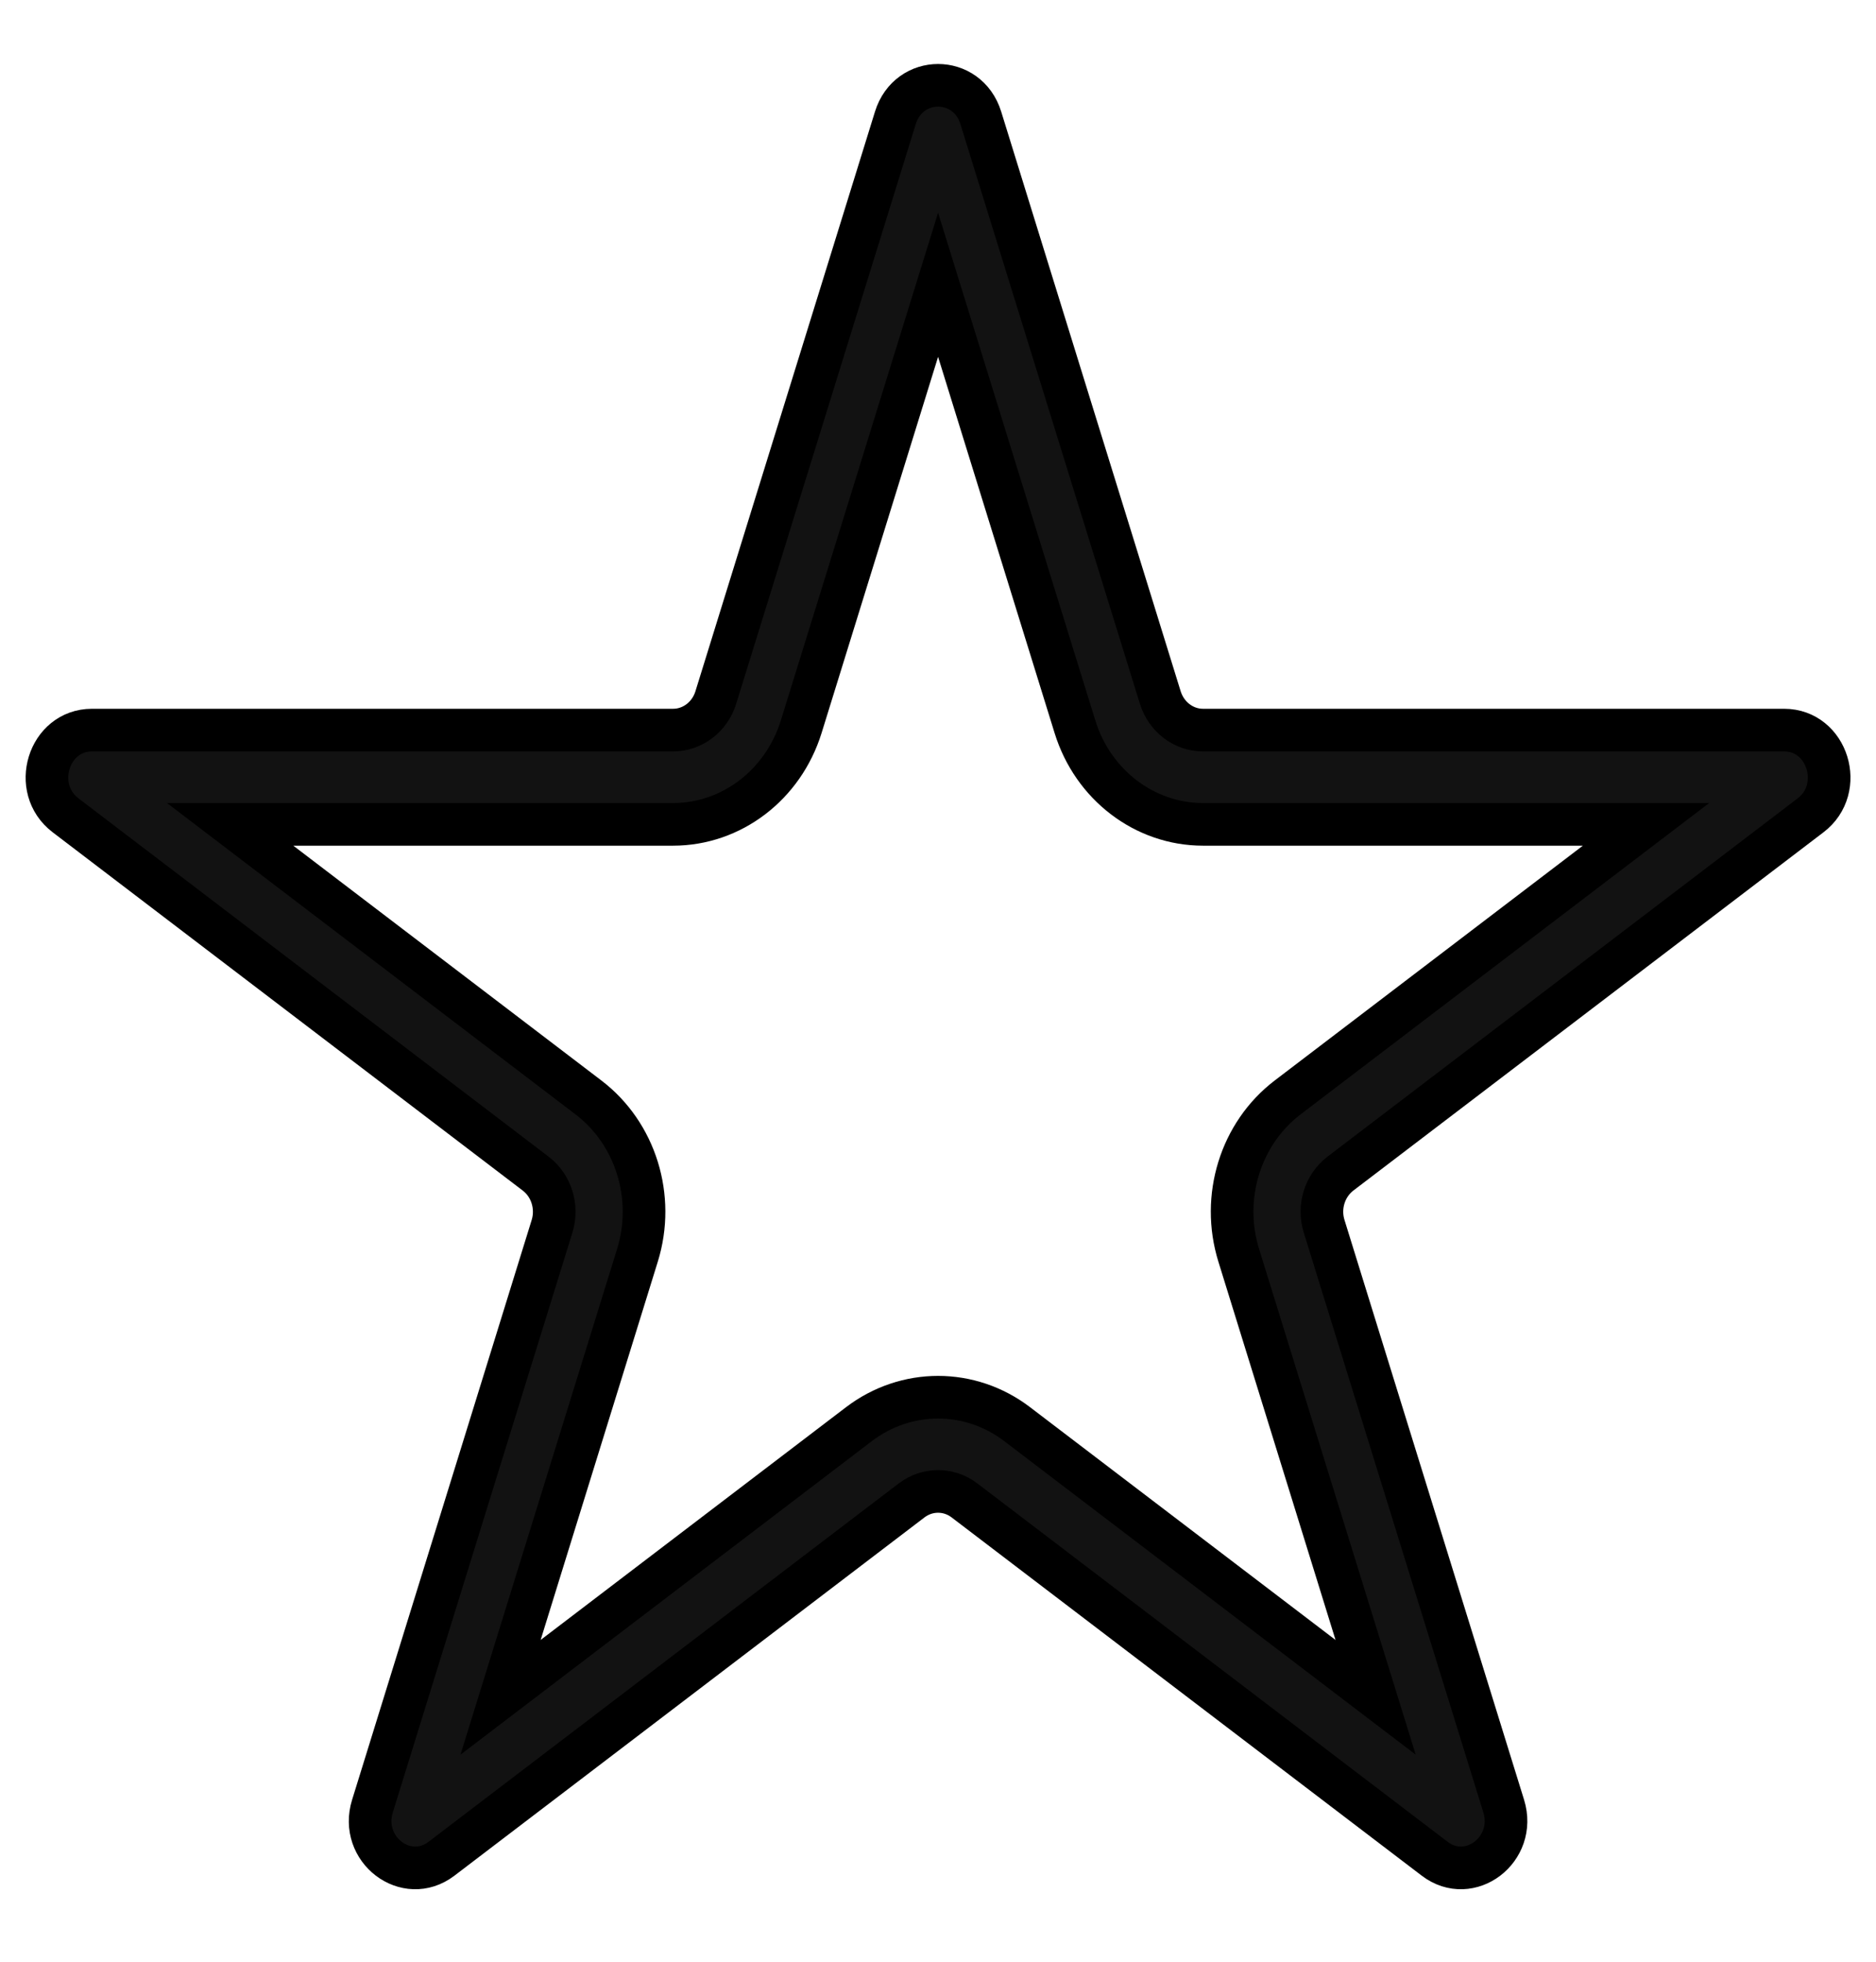 <svg xmlns="http://www.w3.org/2000/svg" fill="none" viewBox="0 0 22 23" height="23" width="22">
<path stroke-width="0.5" stroke="black" fill="#121212" d="M11.001 3.339L9.396 8.52C9.184 9.203 8.578 9.665 7.893 9.665H2.699L6.901 12.867C7.455 13.289 7.687 14.036 7.475 14.719L5.87 19.9L10.072 16.698C10.626 16.276 11.376 16.276 11.929 16.698L16.132 19.9L14.527 14.719C14.315 14.036 14.547 13.289 15.1 12.867L19.303 9.665H14.108C13.424 9.665 12.817 9.203 12.606 8.52L11.001 3.339ZM11.502 1.382C11.344 0.873 10.658 0.873 10.5 1.382L8.394 8.179C8.324 8.406 8.121 8.56 7.893 8.56H1.078C0.568 8.56 0.356 9.245 0.769 9.559L6.282 13.76C6.467 13.901 6.544 14.15 6.474 14.377L4.368 21.175C4.21 21.683 4.765 22.107 5.178 21.792L10.691 17.591C10.876 17.451 11.126 17.451 11.31 17.591L16.824 21.792C17.236 22.107 17.791 21.683 17.634 21.175L15.528 14.377C15.457 14.15 15.535 13.901 15.719 13.76L21.233 9.559C21.645 9.245 21.433 8.56 20.923 8.56H14.108C13.88 8.56 13.678 8.406 13.607 8.179L11.502 1.382Z" clip-rule="evenodd" fill-rule="evenodd"></path>
</svg>
